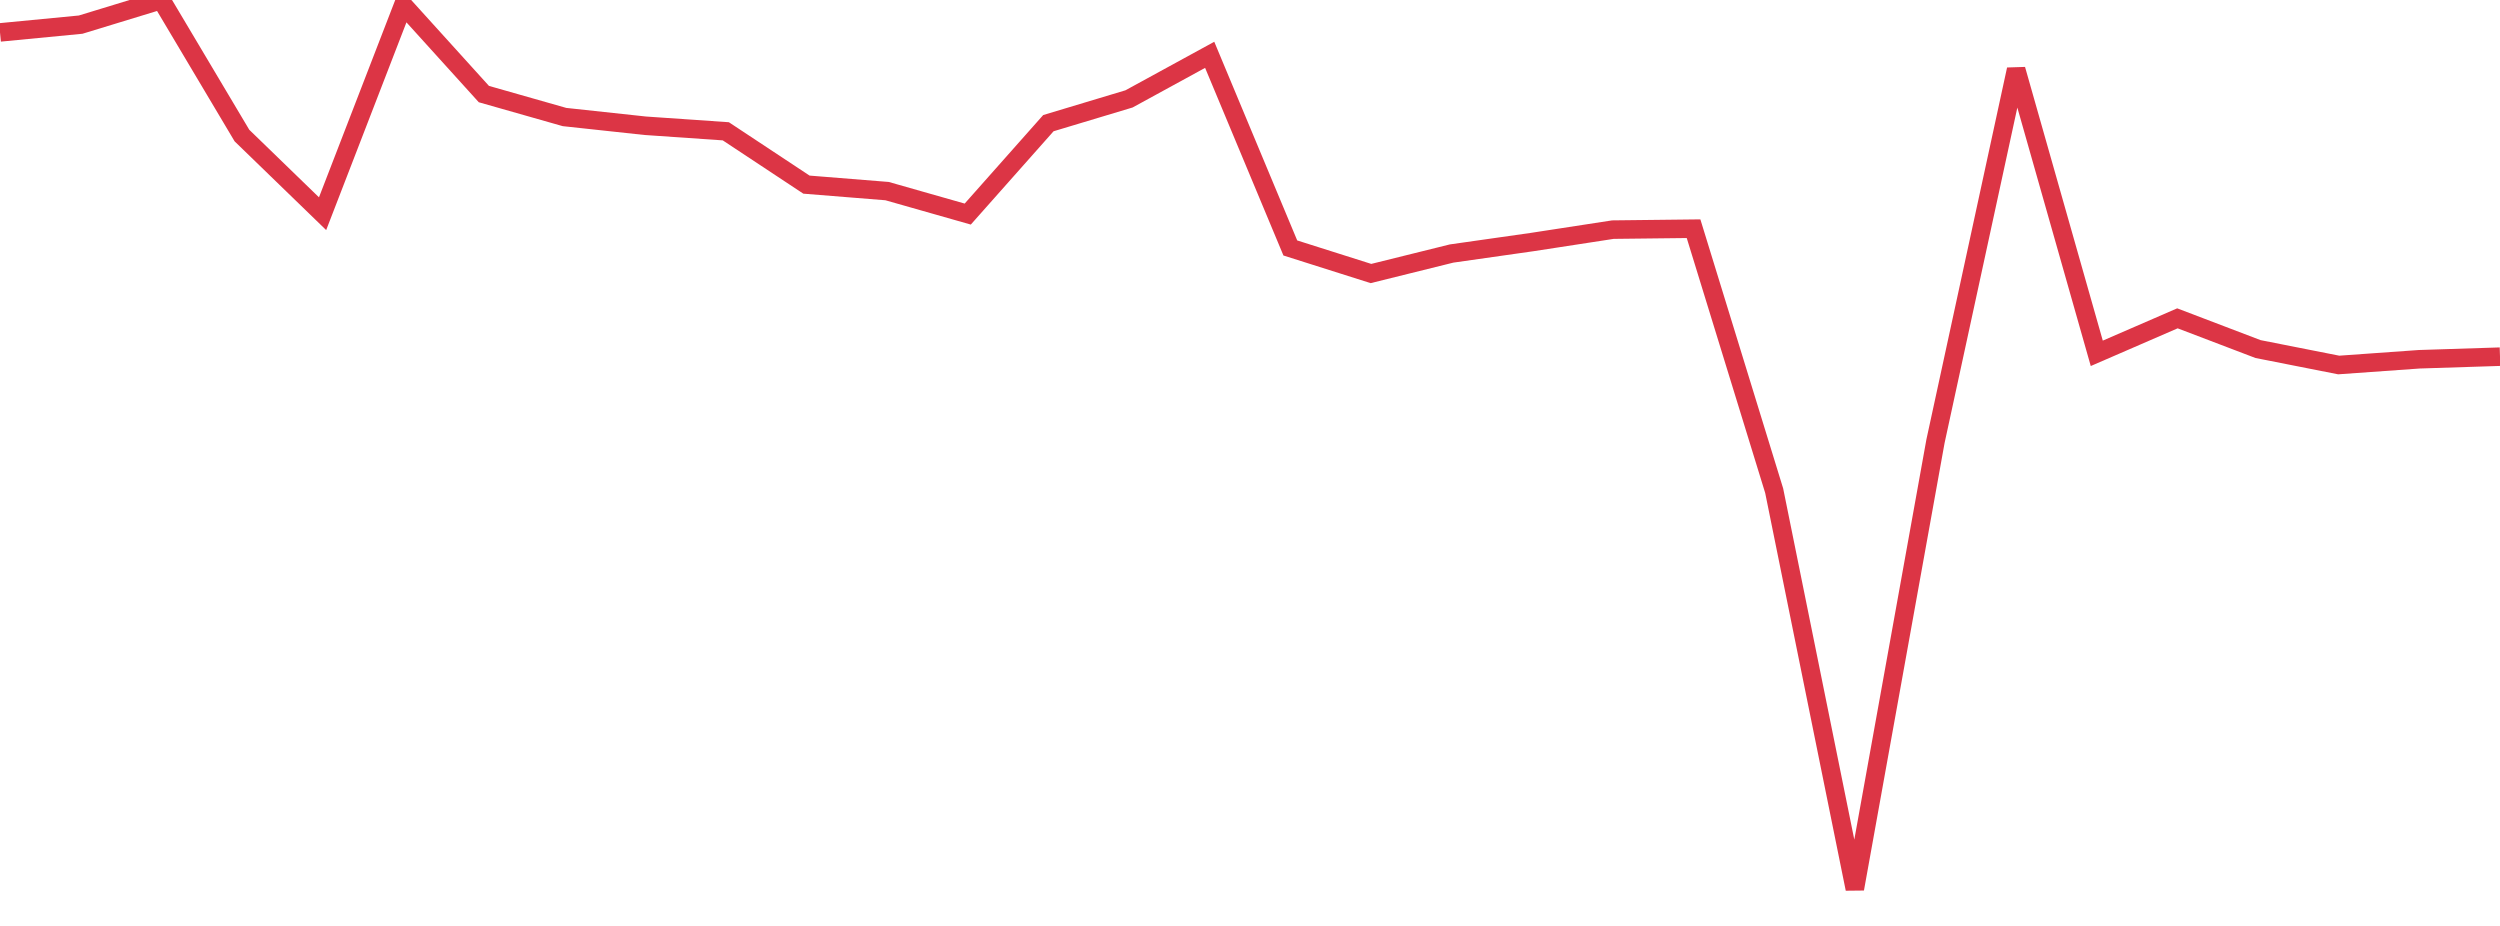 <?xml version="1.0" standalone="no"?>
<!DOCTYPE svg PUBLIC "-//W3C//DTD SVG 1.1//EN" "http://www.w3.org/Graphics/SVG/1.1/DTD/svg11.dtd">
<svg width="135" height="50" viewBox="0 0 135 50" preserveAspectRatio="none" class="sparkline" xmlns="http://www.w3.org/2000/svg"
xmlns:xlink="http://www.w3.org/1999/xlink"><path  class="sparkline--line" d="M 0 1.75 L 0 1.75 L 4.355 1.33 L 8.71 0 L 13.065 7.32 L 17.419 11.54 L 21.774 0.27 L 26.129 5.08 L 30.484 6.32 L 34.839 6.79 L 39.194 7.09 L 43.548 9.97 L 47.903 10.32 L 52.258 11.56 L 56.613 6.65 L 60.968 5.34 L 65.323 2.96 L 69.677 13.39 L 74.032 14.77 L 78.387 13.69 L 82.742 13.07 L 87.097 12.4 L 91.452 12.35 L 95.806 26.5 L 100.161 48 L 104.516 23.83 L 108.871 3.75 L 113.226 19.08 L 117.581 17.19 L 121.935 18.85 L 126.29 19.71 L 130.645 19.4 L 135 19.26" fill="none" stroke-width="1" stroke="#dc3545"></path></svg>